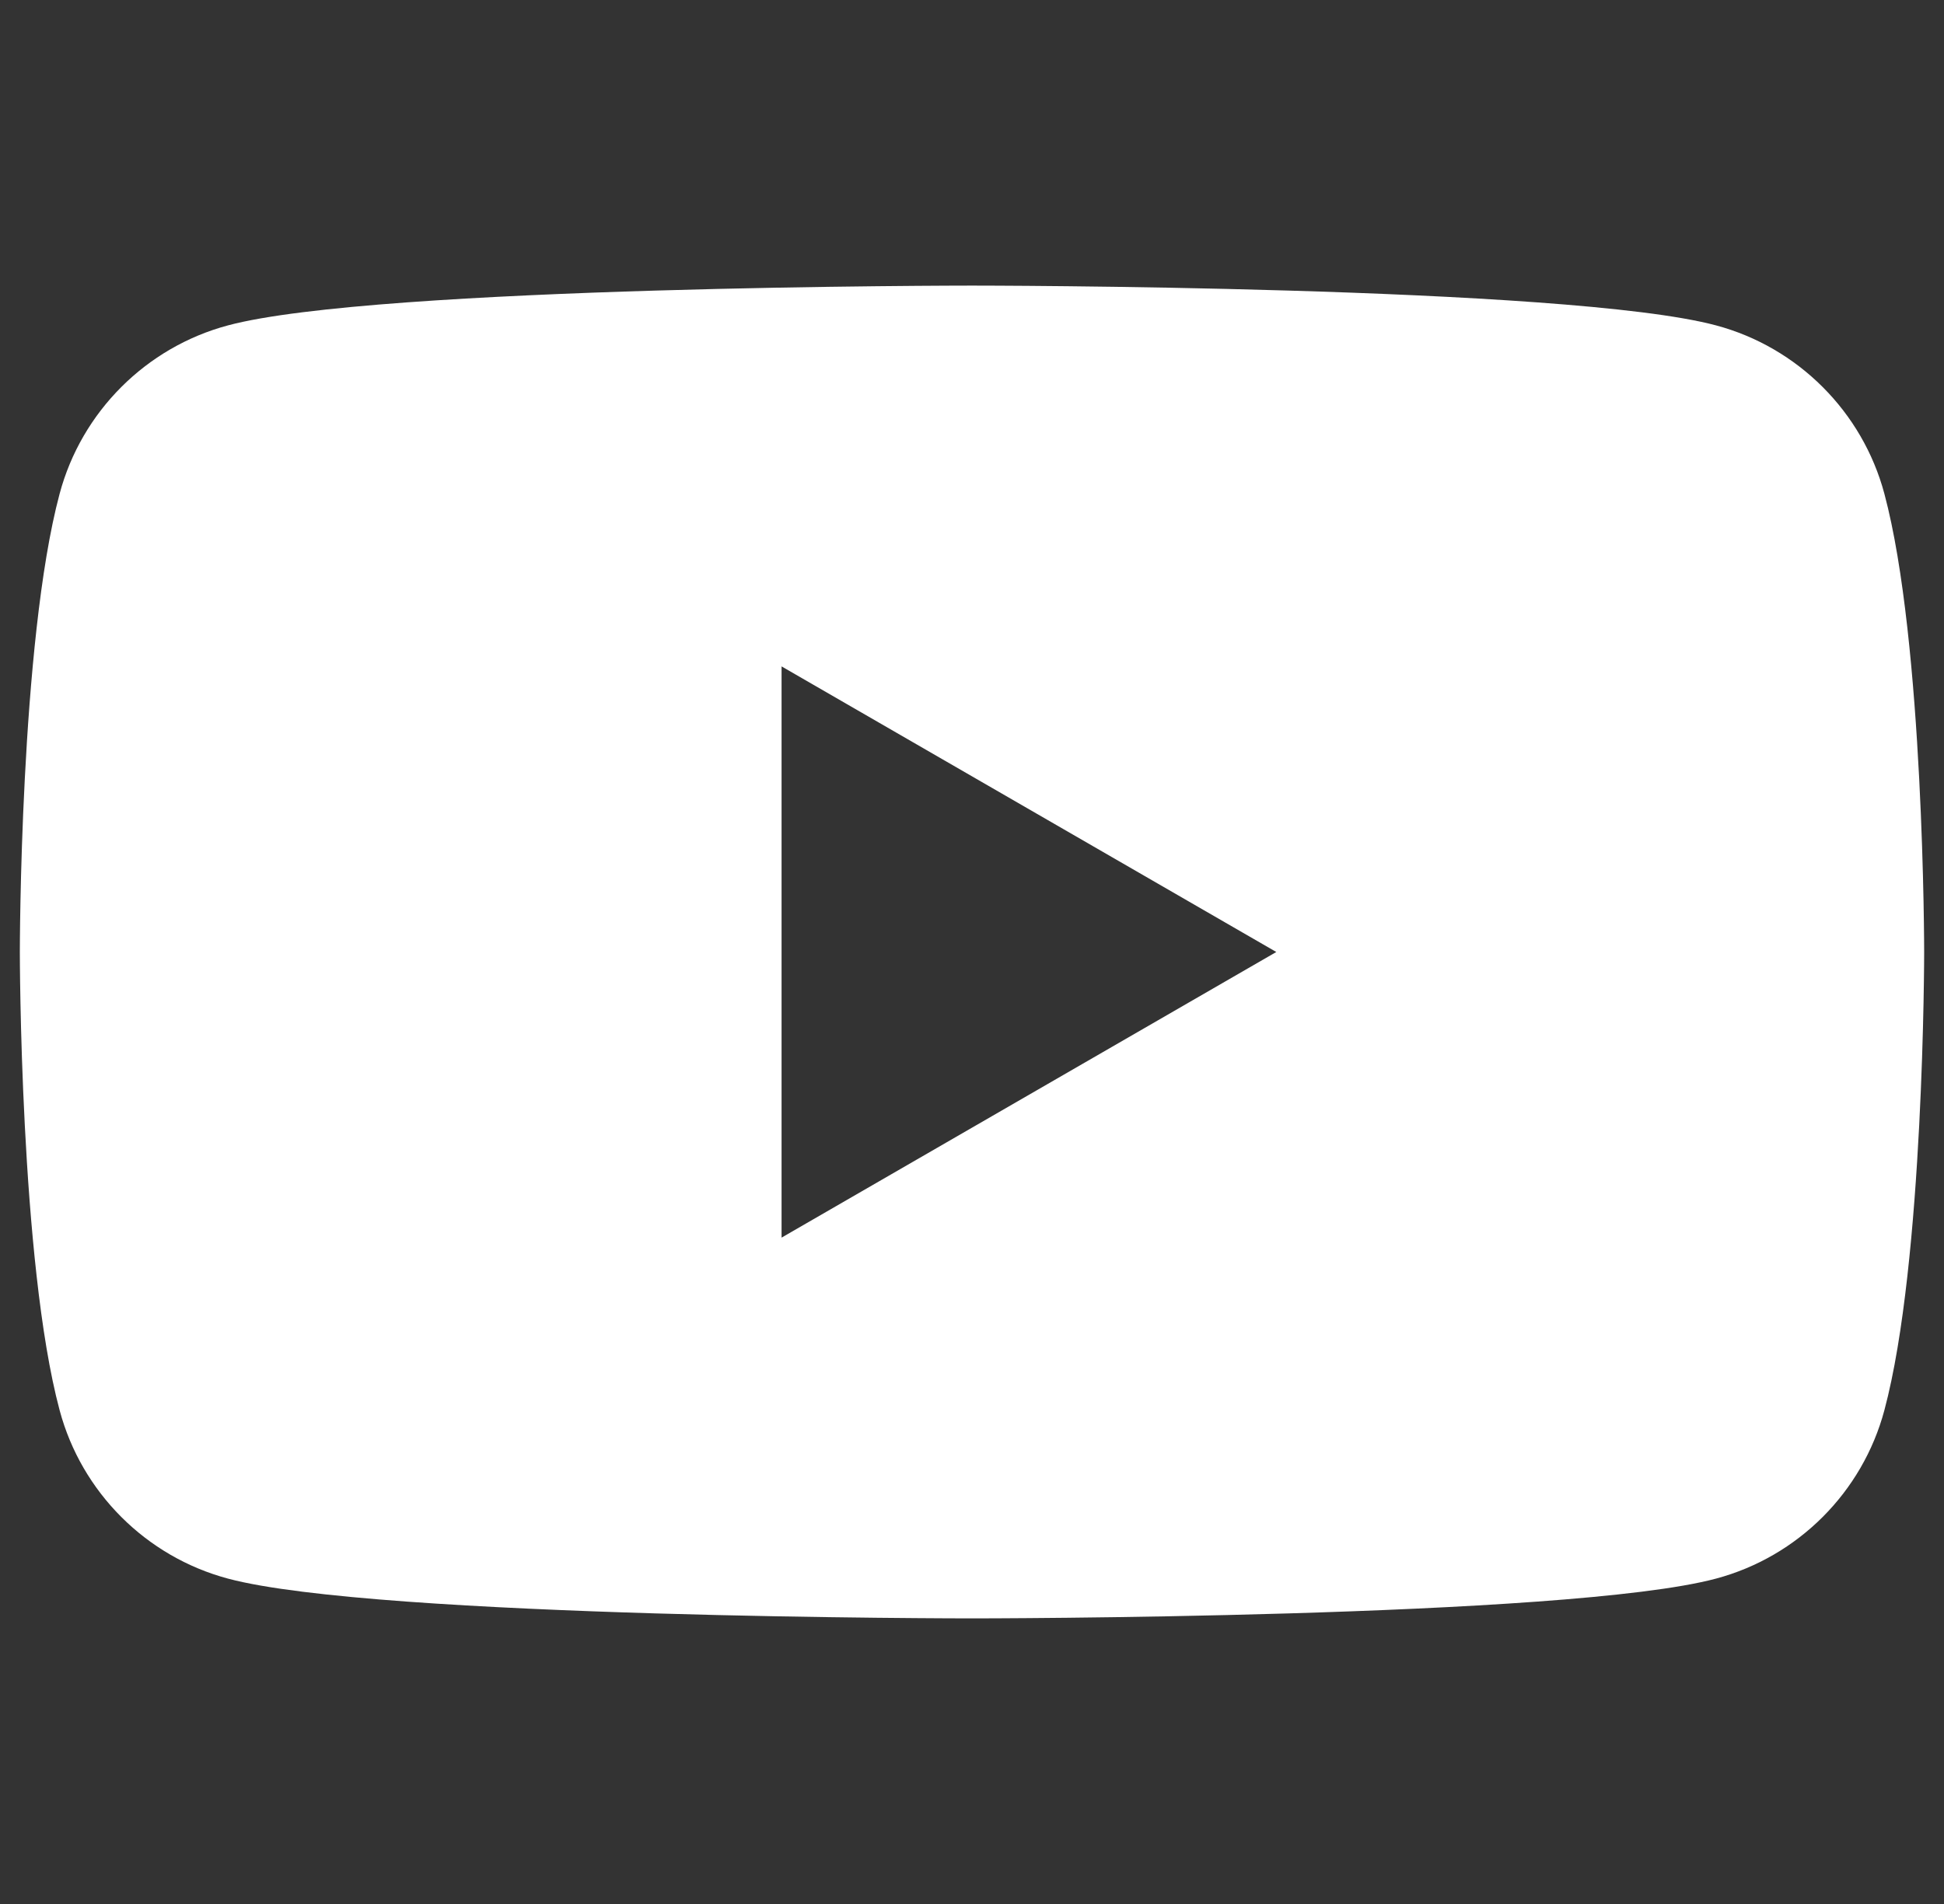<svg width="49" height="48" viewBox="0 0 49 48" fill="none" xmlns="http://www.w3.org/2000/svg">
<rect x="0" y="0" width="49" height="48" fill="#333333" stroke="none"/>
<g clip-path="url(#clip0_698_4)">
<path d="M47.497 12.447C46.945 10.382 45.319 8.755 43.254 8.203C39.51 7.2 24.5 7.2 24.5 7.2C24.5 7.2 9.49 7.2 5.746 8.203C3.681 8.755 2.055 10.382 1.503 12.447C0.5 16.19 0.5 24 0.5 24C0.5 24 0.5 31.811 1.503 35.553C2.055 37.619 3.681 39.245 5.746 39.797C9.49 40.8 24.5 40.8 24.5 40.8C24.5 40.8 39.51 40.8 43.254 39.797C45.319 39.245 46.945 37.619 47.497 35.553C48.5 31.811 48.5 24 48.5 24C48.5 24 48.5 16.19 47.497 12.447ZM19.7 31.201V16.8L32.17 24L19.7 31.201Z" fill="white"/>
</g>
<defs>
<clipPath id="clip0_698_4">
<rect width="48" height="48" fill="white" transform="translate(0.5)"/>
</clipPath>
</defs>
</svg>
